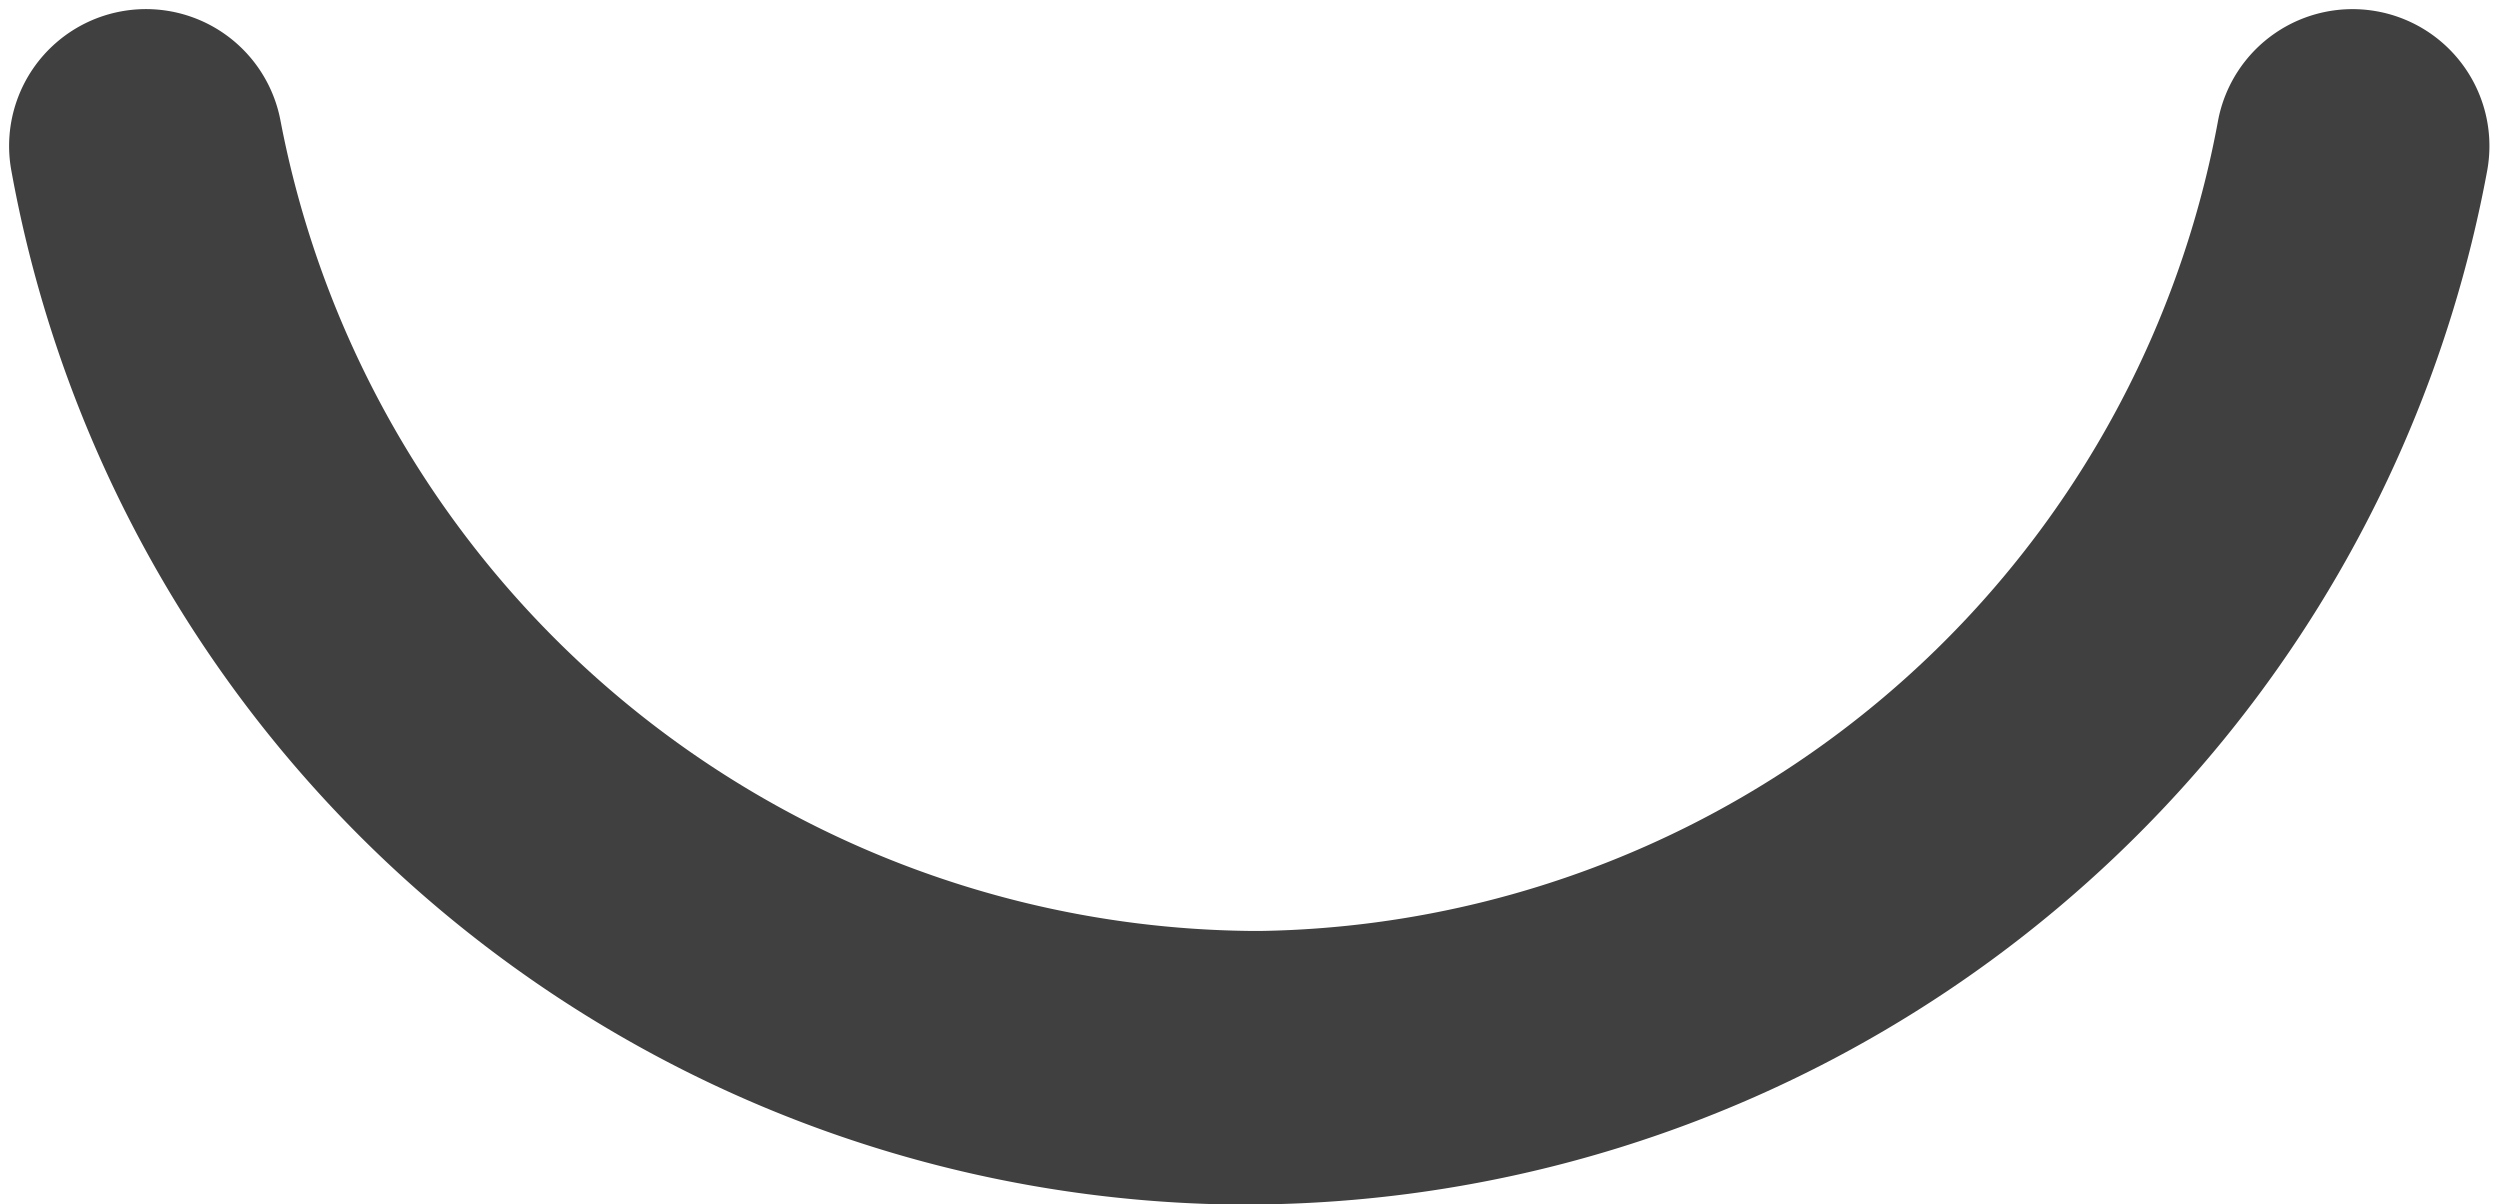 <?xml version="1.0" encoding="UTF-8" standalone="no"?><svg xmlns="http://www.w3.org/2000/svg" xmlns:xlink="http://www.w3.org/1999/xlink" data-name="Layer 1" fill="#000000" height="26.4" preserveAspectRatio="xMidYMid meet" version="1" viewBox="-0.2 -0.2 54.8 26.4" width="54.8" zoomAndPan="magnify"><g id="change1_1"><path d="M27.179,26.206A27.585,27.585,0,0,1,.05,3.547a3,3,0,0,1,5.9-1.094A21.876,21.876,0,0,0,27.2,20.206c.087,0,.172,0,.258,0A21.69,21.69,0,0,0,48.418,2.454a3,3,0,1,1,5.9,1.093A27.706,27.706,0,0,1,27.527,26.2Z" fill="#404041"/></g></svg>